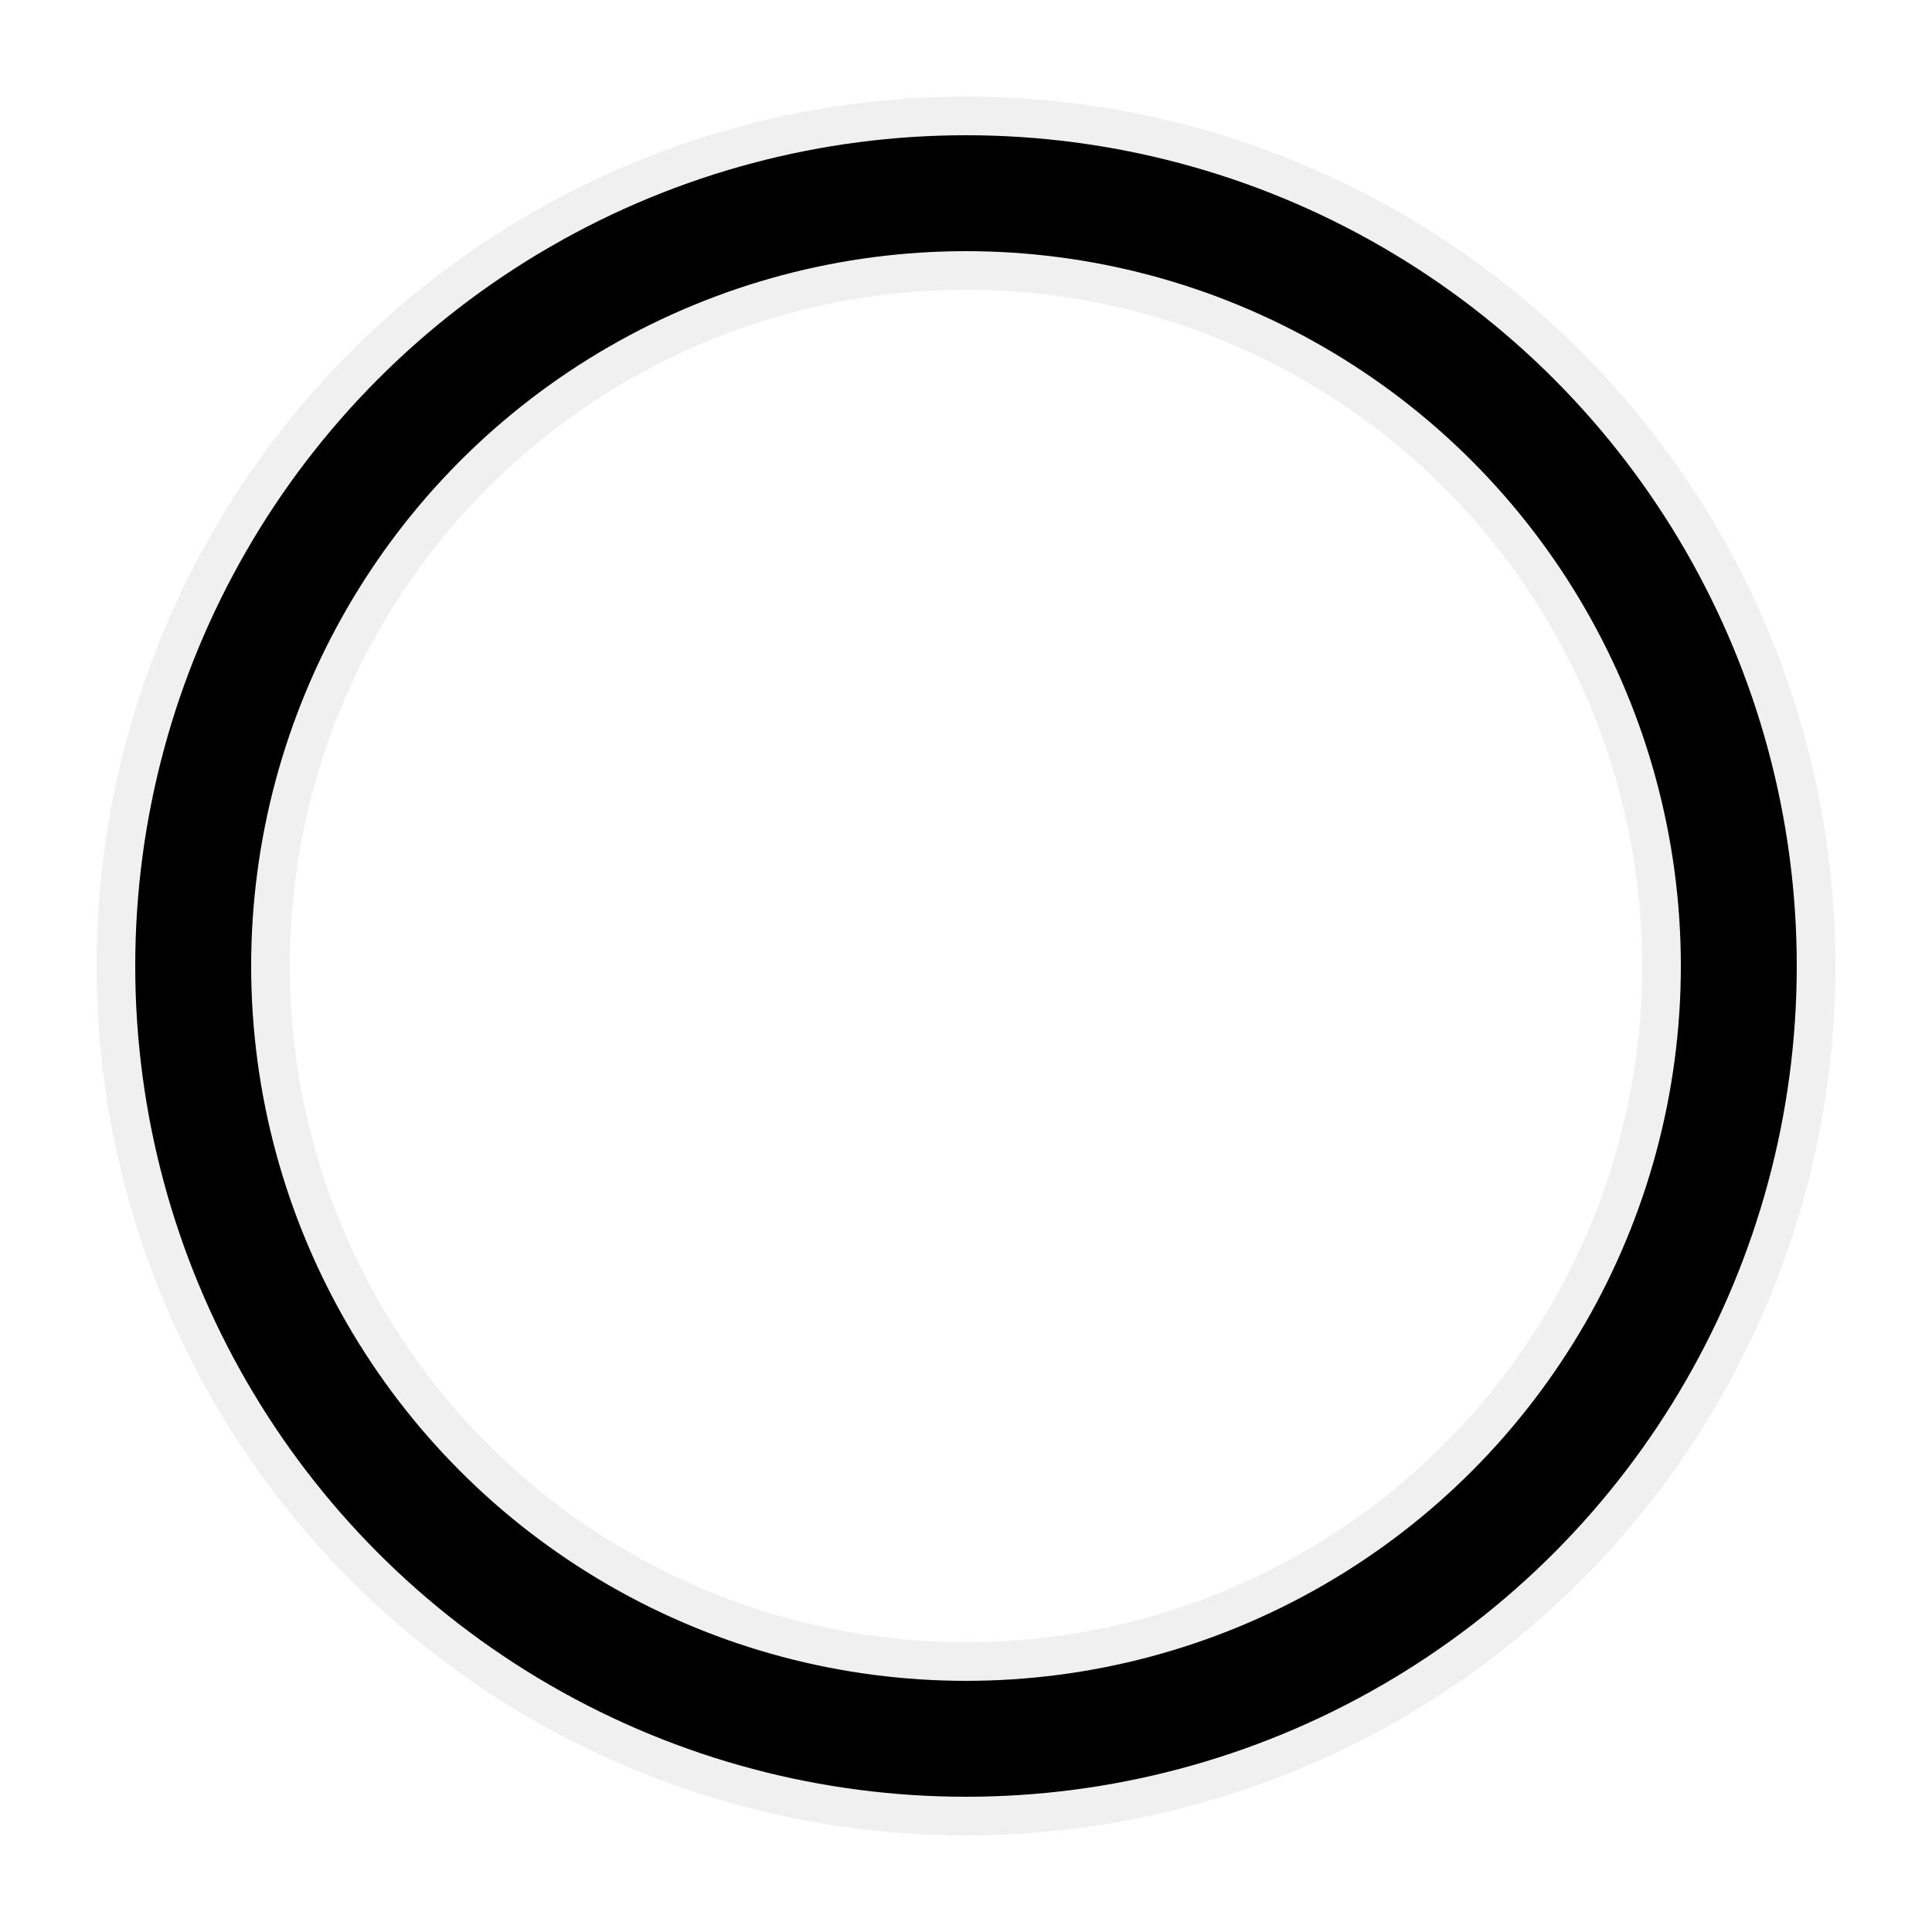 <?xml version="1.0" encoding="utf-8"?>
<svg width='72px' height='72px' xmlns="http://www.w3.org/2000/svg" viewBox="0 0 100 100" preserveAspectRatio="xMidYMid" class="uil-ring-alt">
    <rect x="0" y="0" width="100" height="100" fill="none" class="bk"></rect>
    <circle cx="50" cy="50" r="40" stroke="rgba(175,175,183,0.195)" fill="none" stroke-width="10" stroke-linecap="round"></circle>
    <circle cx="50" cy="50" r="40" stroke="#000" fill="none" stroke-width="6" stroke-linecap="round">
        <animate attributeName="stroke-dashoffset" dur="2s" repeatCount="indefinite" from="0" to="502"></animate>
        <animate attributeName="stroke-dasharray" dur="2s" repeatCount="indefinite" values="125.5 125.5;1 250;125.5 125.5">
        </animate>
    </circle>
</svg>